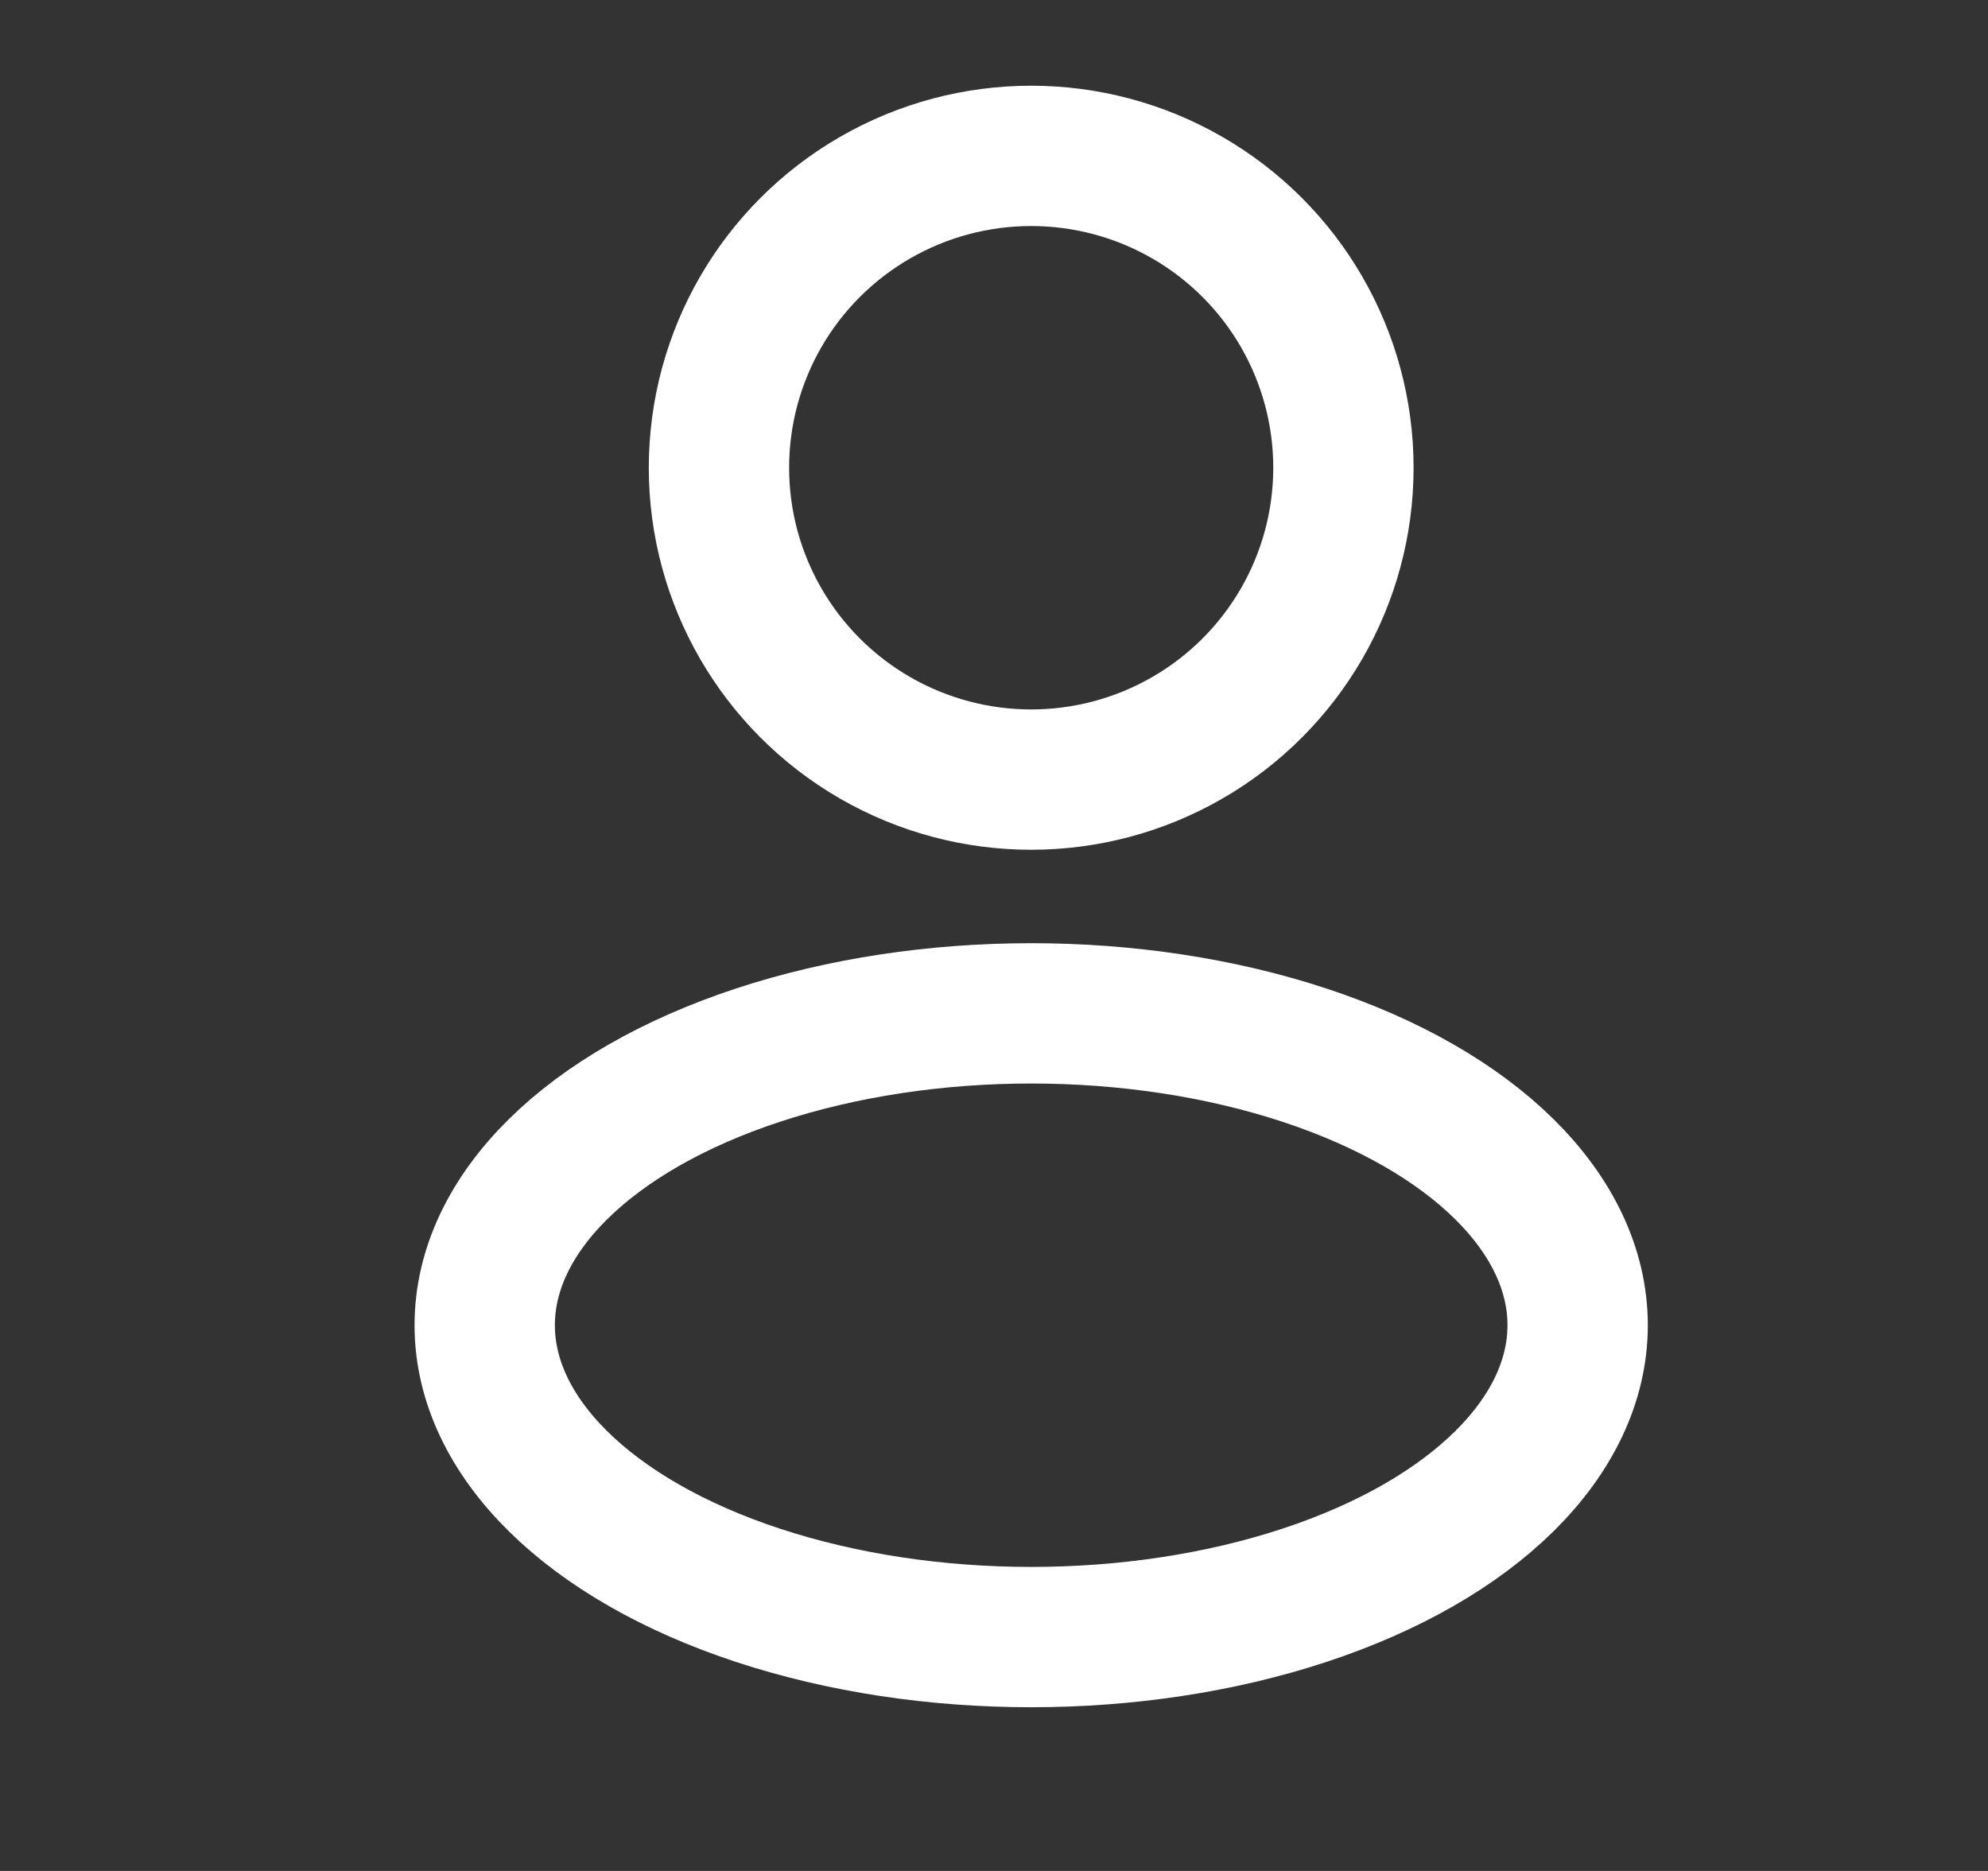 <svg width="17" height="16" viewBox="0 0 17 16" fill="none" xmlns="http://www.w3.org/2000/svg">
<rect x="0" y="0" width="17" height="16" fill="#333333" stroke="none"/>
<ellipse cx="8.818" cy="4" rx="2.67" ry="2.667" stroke="white" stroke-width="1.2"/>
<ellipse cx="8.818" cy="11.333" rx="4.673" ry="2.667" stroke="white" stroke-width="1.2"/>
</svg>
